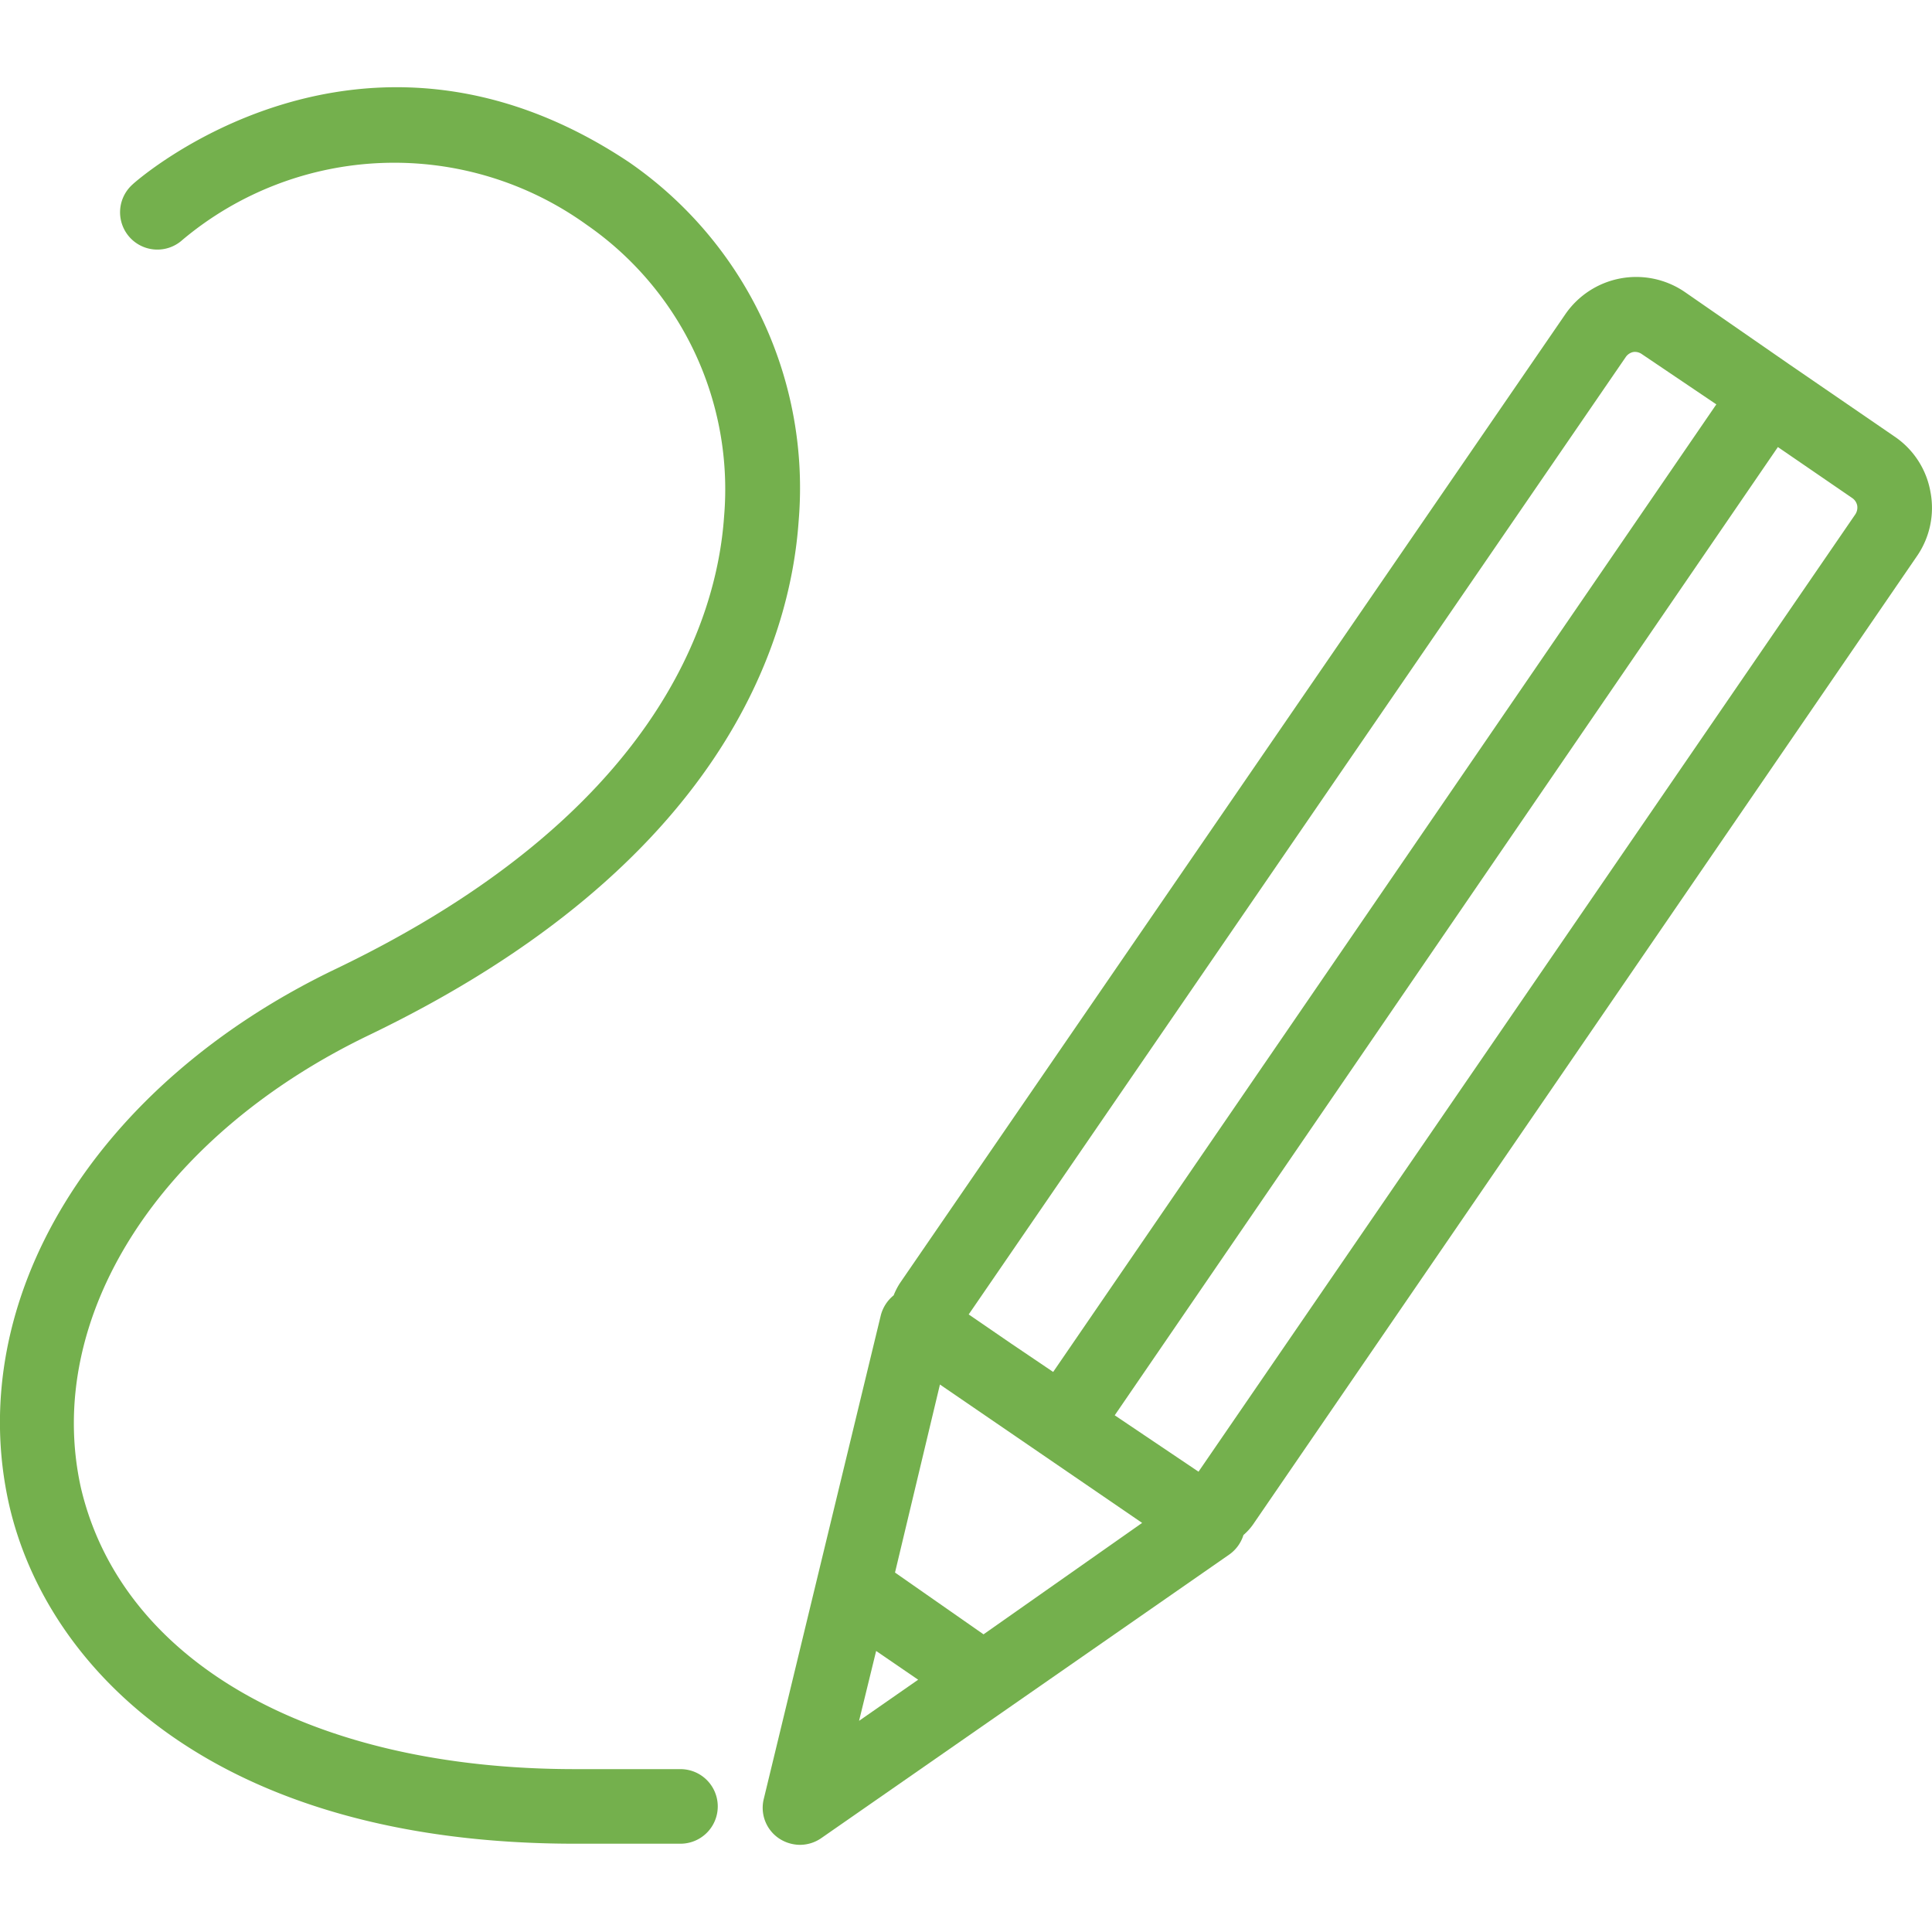 <svg id="レイヤー_1" data-name="レイヤー 1" xmlns="http://www.w3.org/2000/svg" viewBox="0 0 86 86"><defs><style>.cls-1{fill:#74b04d;}</style></defs><title>icn-pencil</title><path class="cls-1" d="M30.29,78.75H25.6c-11.78,0-20.19-4.8-22-12.53C1.93,58.67,7.07,50.57,16.44,46.07,32.21,38.48,35.18,28.49,35.55,23.2A17.61,17.61,0,0,0,28,7.22c-12-8-22,.88-22.11,1a1.66,1.66,0,1,0,2.23,2.46,14.66,14.66,0,0,1,18-.67,14.32,14.32,0,0,1,6.11,13c-.32,4.57-3,13.25-17.24,20.1C4.2,48.26-1.66,57.86.41,67,2.08,74.27,9.57,82.07,25.6,82.07h4.69a1.66,1.66,0,1,0,0-3.32Z"/><path class="cls-1" d="M85.93,21.89a3.76,3.76,0,0,0-1.6-2.46l-4.68-3.21h0L75,13a3.83,3.83,0,0,0-5.33,1L40.07,57.1a3,3,0,0,0-.29.56,1.69,1.69,0,0,0-.57.88L34,80.07a1.64,1.64,0,0,0,.67,1.76,1.7,1.7,0,0,0,.94.29,1.67,1.67,0,0,0,.95-.3L54.73,69.19a1.67,1.67,0,0,0,.62-.86,2.61,2.61,0,0,0,.42-.46l29.55-43.1A3.78,3.78,0,0,0,85.93,21.89Zm-13.56-6a.54.54,0,0,1,.33-.22.53.53,0,0,1,.38.09h0L76.4,18,46.88,61.07,45,59.8l-1.88-1.29ZM43.78,72.75,39.84,70l2-8.37,9,6.16ZM39,73.49l1.87,1.28L38.24,76.6Zm43.59-50.6L53.35,65.51,49.62,63,79.14,19.9l3.31,2.27a.53.53,0,0,1,.22.33A.55.55,0,0,1,82.59,22.89Z"/></svg>